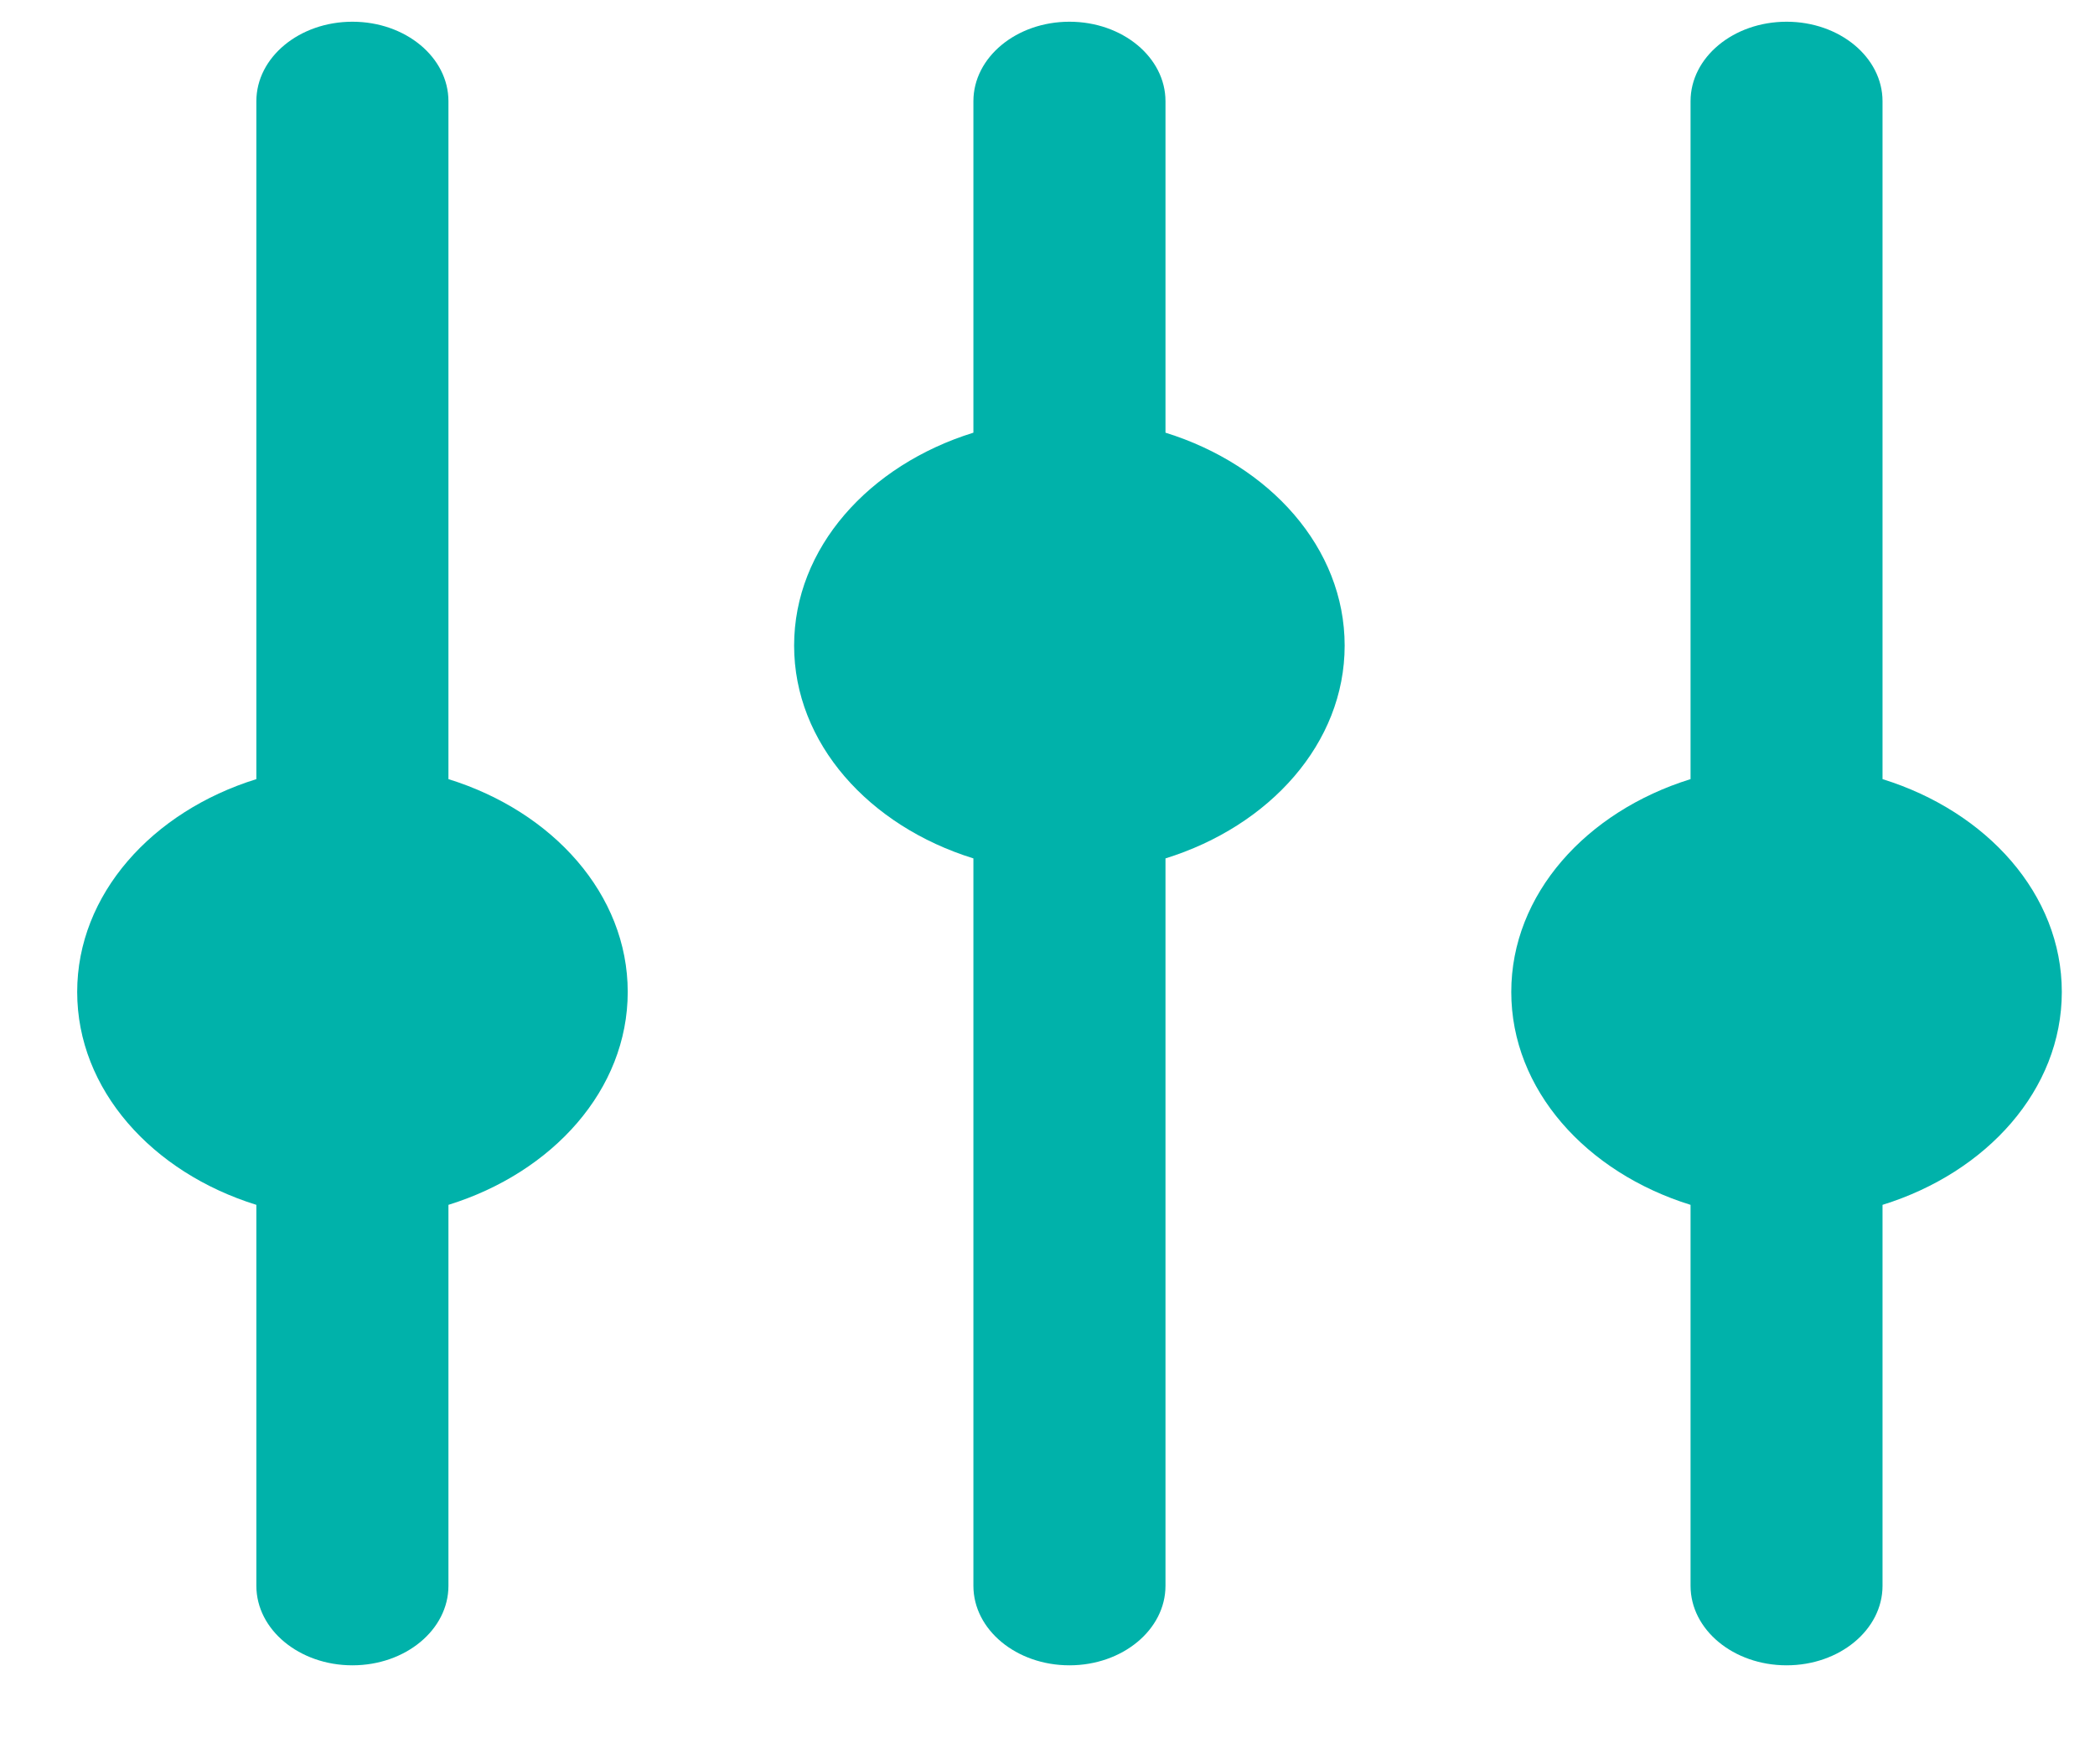 <svg width="19" height="16" viewBox="0 0 19 16" fill="none" xmlns="http://www.w3.org/2000/svg">
<path d="M15.332 10.927L15.332 14.382C15.332 14.78 15.721 15.103 16.203 15.103C16.684 15.103 17.073 14.78 17.073 14.382L17.073 10.927C18.02 10.633 18.699 9.882 18.699 8.996C18.699 8.111 18.02 7.36 17.073 7.066L17.073 0.918C17.073 0.52 16.684 0.197 16.203 0.197C15.721 0.197 15.332 0.52 15.332 0.918L15.332 7.066C14.385 7.36 13.706 8.111 13.706 8.996C13.706 9.882 14.385 10.633 15.332 10.927V10.927Z" fill="#00B2AA"/>
<path d="M8.828 7.785L8.828 14.382C8.828 14.78 9.218 15.103 9.699 15.103C10.18 15.103 10.57 14.78 10.57 14.382L10.57 7.785C11.516 7.491 12.195 6.74 12.195 5.855C12.195 4.969 11.516 4.218 10.57 3.924L10.57 0.918C10.57 0.52 10.18 0.197 9.699 0.197C9.218 0.197 8.828 0.52 8.828 0.918L8.828 3.924C7.881 4.218 7.202 4.969 7.202 5.855C7.202 6.74 7.881 7.491 8.828 7.785Z" fill="#00B2AA"/>
<path d="M2.325 10.927L2.325 14.382C2.325 14.78 2.715 15.103 3.196 15.103C3.678 15.103 4.067 14.78 4.067 14.382L4.067 10.927C5.014 10.633 5.693 9.882 5.693 8.996C5.693 8.111 5.014 7.36 4.067 7.066L4.067 0.918C4.067 0.52 3.678 0.197 3.196 0.197C2.715 0.197 2.325 0.52 2.325 0.918L2.325 7.066C1.379 7.36 0.7 8.111 0.7 8.996C0.7 9.882 1.379 10.633 2.325 10.927Z" fill="#00B2AA"/>
</svg>
